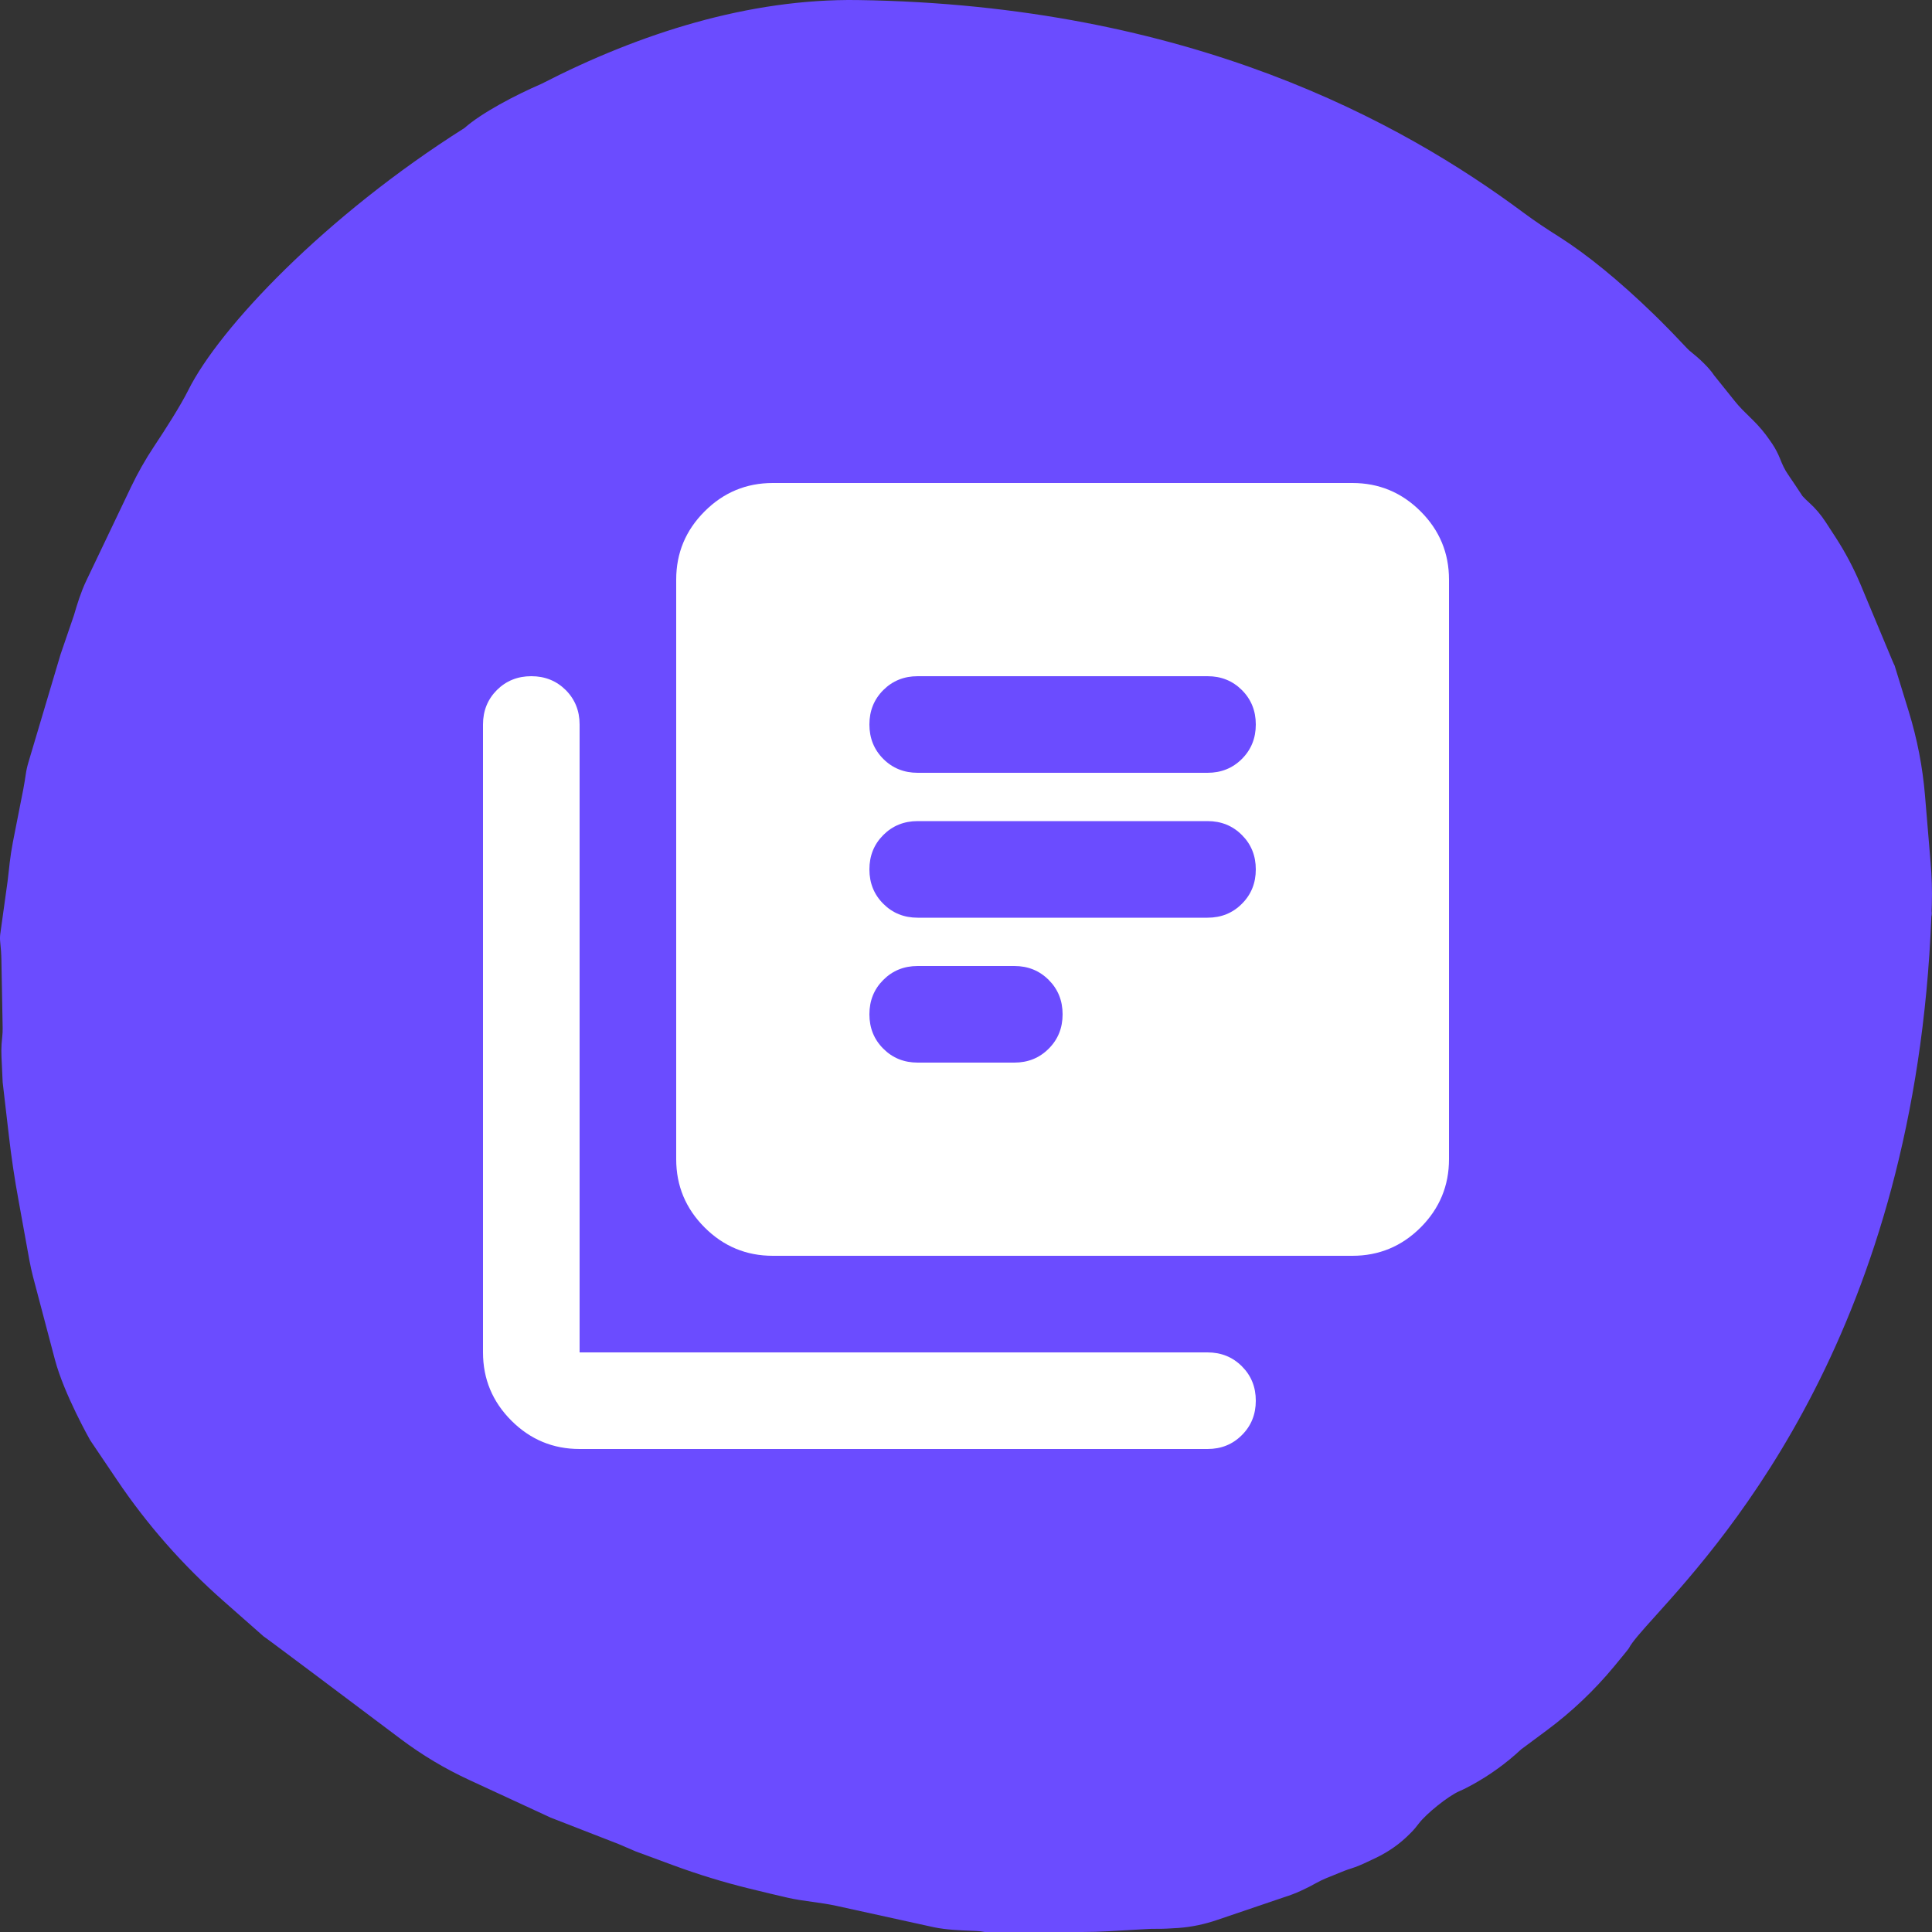 <svg width="40" height="40" viewBox="0 0 40 40" fill="none" xmlns="http://www.w3.org/2000/svg">
<rect x="0" y="0" width="40" height="40" fill="#333333" stroke="none"/>
<path d="M35.026 7.299C35.172 7.414 35.383 7.61 35.484 7.764H35.483L35.922 8.311C36.016 8.429 36.123 8.533 36.231 8.638C36.251 8.658 36.271 8.677 36.291 8.697C36.419 8.823 36.535 8.96 36.636 9.107L36.693 9.19C36.76 9.289 36.813 9.394 36.857 9.504C36.9 9.614 36.948 9.719 37.015 9.817C37.117 9.966 37.219 10.118 37.319 10.271C37.366 10.321 37.41 10.366 37.453 10.403C37.587 10.523 37.702 10.66 37.8 10.811L38.005 11.126C38.207 11.438 38.38 11.767 38.524 12.109L39.182 13.684C39.195 13.717 39.21 13.748 39.226 13.78L39.519 14.732C39.693 15.298 39.806 15.879 39.855 16.468L39.971 17.857C39.995 18.139 40.005 18.422 39.997 18.704C39.996 18.73 39.995 18.757 39.995 18.784C39.994 18.81 39.993 18.837 39.992 18.863C39.998 18.903 39.996 18.941 39.987 18.977C39.652 27.48 35.768 31.796 34.277 33.453C33.989 33.772 33.791 33.993 33.724 34.125C33.717 34.14 33.581 34.305 33.416 34.505C33.007 34.999 32.538 35.444 32.02 35.828L31.492 36.22C31.187 36.505 30.846 36.751 30.479 36.953C30.393 37 30.305 37.046 30.214 37.085C29.985 37.183 29.527 37.552 29.374 37.755C29.324 37.822 29.271 37.885 29.212 37.944L29.185 37.971C28.983 38.175 28.747 38.34 28.488 38.464L28.304 38.551C28.196 38.603 28.085 38.65 27.971 38.686C27.925 38.701 27.88 38.715 27.835 38.733L27.462 38.884C27.393 38.912 27.327 38.944 27.262 38.98C27.048 39.1 26.825 39.206 26.589 39.279L25.193 39.753C24.937 39.84 24.672 39.896 24.403 39.916C24.241 39.927 24.076 39.936 23.968 39.934C23.874 39.933 23.783 39.936 23.69 39.942L22.959 39.984C22.774 39.994 22.59 40 22.405 40H20.389C20.329 39.989 20.271 39.981 20.21 39.979C20.177 39.977 20.144 39.976 20.111 39.975C19.852 39.964 19.592 39.954 19.337 39.902L17.314 39.458C17.15 39.422 16.984 39.399 16.818 39.376C16.645 39.352 16.473 39.328 16.303 39.289C16.11 39.245 15.806 39.173 15.503 39.098C14.974 38.968 14.453 38.808 13.943 38.62L13.163 38.332L12.809 38.18L11.401 37.632L9.719 36.854C9.214 36.621 8.739 36.337 8.296 36.004C7.285 35.243 5.472 33.882 5.458 33.88L4.631 33.151C3.79 32.412 3.048 31.57 2.425 30.645L1.868 29.82C1.868 29.82 1.325 28.864 1.136 28.146L0.683 26.431C0.655 26.322 0.631 26.212 0.61 26.101L0.384 24.854C0.301 24.405 0.234 23.953 0.182 23.499L0.055 22.405C0.049 22.26 0.044 22.148 0.039 22.057C0.025 21.787 0.021 21.701 0.046 21.466C0.053 21.406 0.056 21.344 0.055 21.283L0.029 19.88C0.027 19.753 0.018 19.626 0.004 19.5C-0.002 19.445 -0.002 19.389 0.006 19.334L0.157 18.247C0.17 18.146 0.181 18.045 0.192 17.943C0.195 17.918 0.197 17.893 0.2 17.868C0.213 17.749 0.243 17.556 0.266 17.439L0.483 16.336C0.502 16.236 0.518 16.135 0.533 16.034C0.545 15.948 0.564 15.864 0.589 15.781L1.253 13.55L1.531 12.738C1.602 12.494 1.677 12.253 1.786 12.024L2.714 10.08C2.853 9.79 3.011 9.511 3.189 9.243C3.416 8.902 3.735 8.405 3.897 8.08C4.541 6.787 6.733 4.472 9.617 2.65C9.966 2.339 10.667 1.97 11.214 1.734C13.245 0.689 15.506 -0.031 17.758 0.001C24.634 0.1 29.027 2.533 31.532 4.396C31.777 4.578 32.027 4.744 32.285 4.906C32.843 5.26 33.517 5.805 34.232 6.499L34.377 6.641C34.457 6.72 34.538 6.802 34.618 6.885L34.933 7.216C34.96 7.246 34.992 7.272 35.026 7.299Z" fill="#6B4CFF"/>
<mask id="mask0_6030_12961" style="mask-type:alpha" maskUnits="userSpaceOnUse" x="8" y="8" width="24" height="24">
<rect x="8" y="8" width="24" height="24" fill="#D9D9D9"/>
</mask>
<g mask="url(#mask0_6030_12961)">
<path d="M19 22H21C21.283 22 21.521 21.904 21.712 21.712C21.904 21.521 22 21.283 22 21C22 20.717 21.904 20.479 21.712 20.288C21.521 20.096 21.283 20 21 20H19C18.717 20 18.479 20.096 18.288 20.288C18.096 20.479 18 20.717 18 21C18 21.283 18.096 21.521 18.288 21.712C18.479 21.904 18.717 22 19 22ZM19 19H25C25.283 19 25.521 18.904 25.712 18.712C25.904 18.521 26 18.283 26 18C26 17.717 25.904 17.479 25.712 17.288C25.521 17.096 25.283 17 25 17H19C18.717 17 18.479 17.096 18.288 17.288C18.096 17.479 18 17.717 18 18C18 18.283 18.096 18.521 18.288 18.712C18.479 18.904 18.717 19 19 19ZM19 16H25C25.283 16 25.521 15.904 25.712 15.713C25.904 15.521 26 15.283 26 15C26 14.717 25.904 14.479 25.712 14.287C25.521 14.096 25.283 14 25 14H19C18.717 14 18.479 14.096 18.288 14.287C18.096 14.479 18 14.717 18 15C18 15.283 18.096 15.521 18.288 15.713C18.479 15.904 18.717 16 19 16ZM16 26C15.45 26 14.979 25.804 14.588 25.413C14.196 25.021 14 24.55 14 24V12C14 11.45 14.196 10.979 14.588 10.588C14.979 10.196 15.45 10 16 10H28C28.55 10 29.021 10.196 29.413 10.588C29.804 10.979 30 11.45 30 12V24C30 24.55 29.804 25.021 29.413 25.413C29.021 25.804 28.55 26 28 26H16ZM12 30C11.45 30 10.979 29.804 10.588 29.413C10.196 29.021 10 28.55 10 28V15C10 14.717 10.096 14.479 10.287 14.287C10.479 14.096 10.717 14 11 14C11.283 14 11.521 14.096 11.713 14.287C11.904 14.479 12 14.717 12 15V28H25C25.283 28 25.521 28.096 25.712 28.288C25.904 28.479 26 28.717 26 29C26 29.283 25.904 29.521 25.712 29.712C25.521 29.904 25.283 30 25 30H12Z" fill="white"/>
</g>
</svg>
